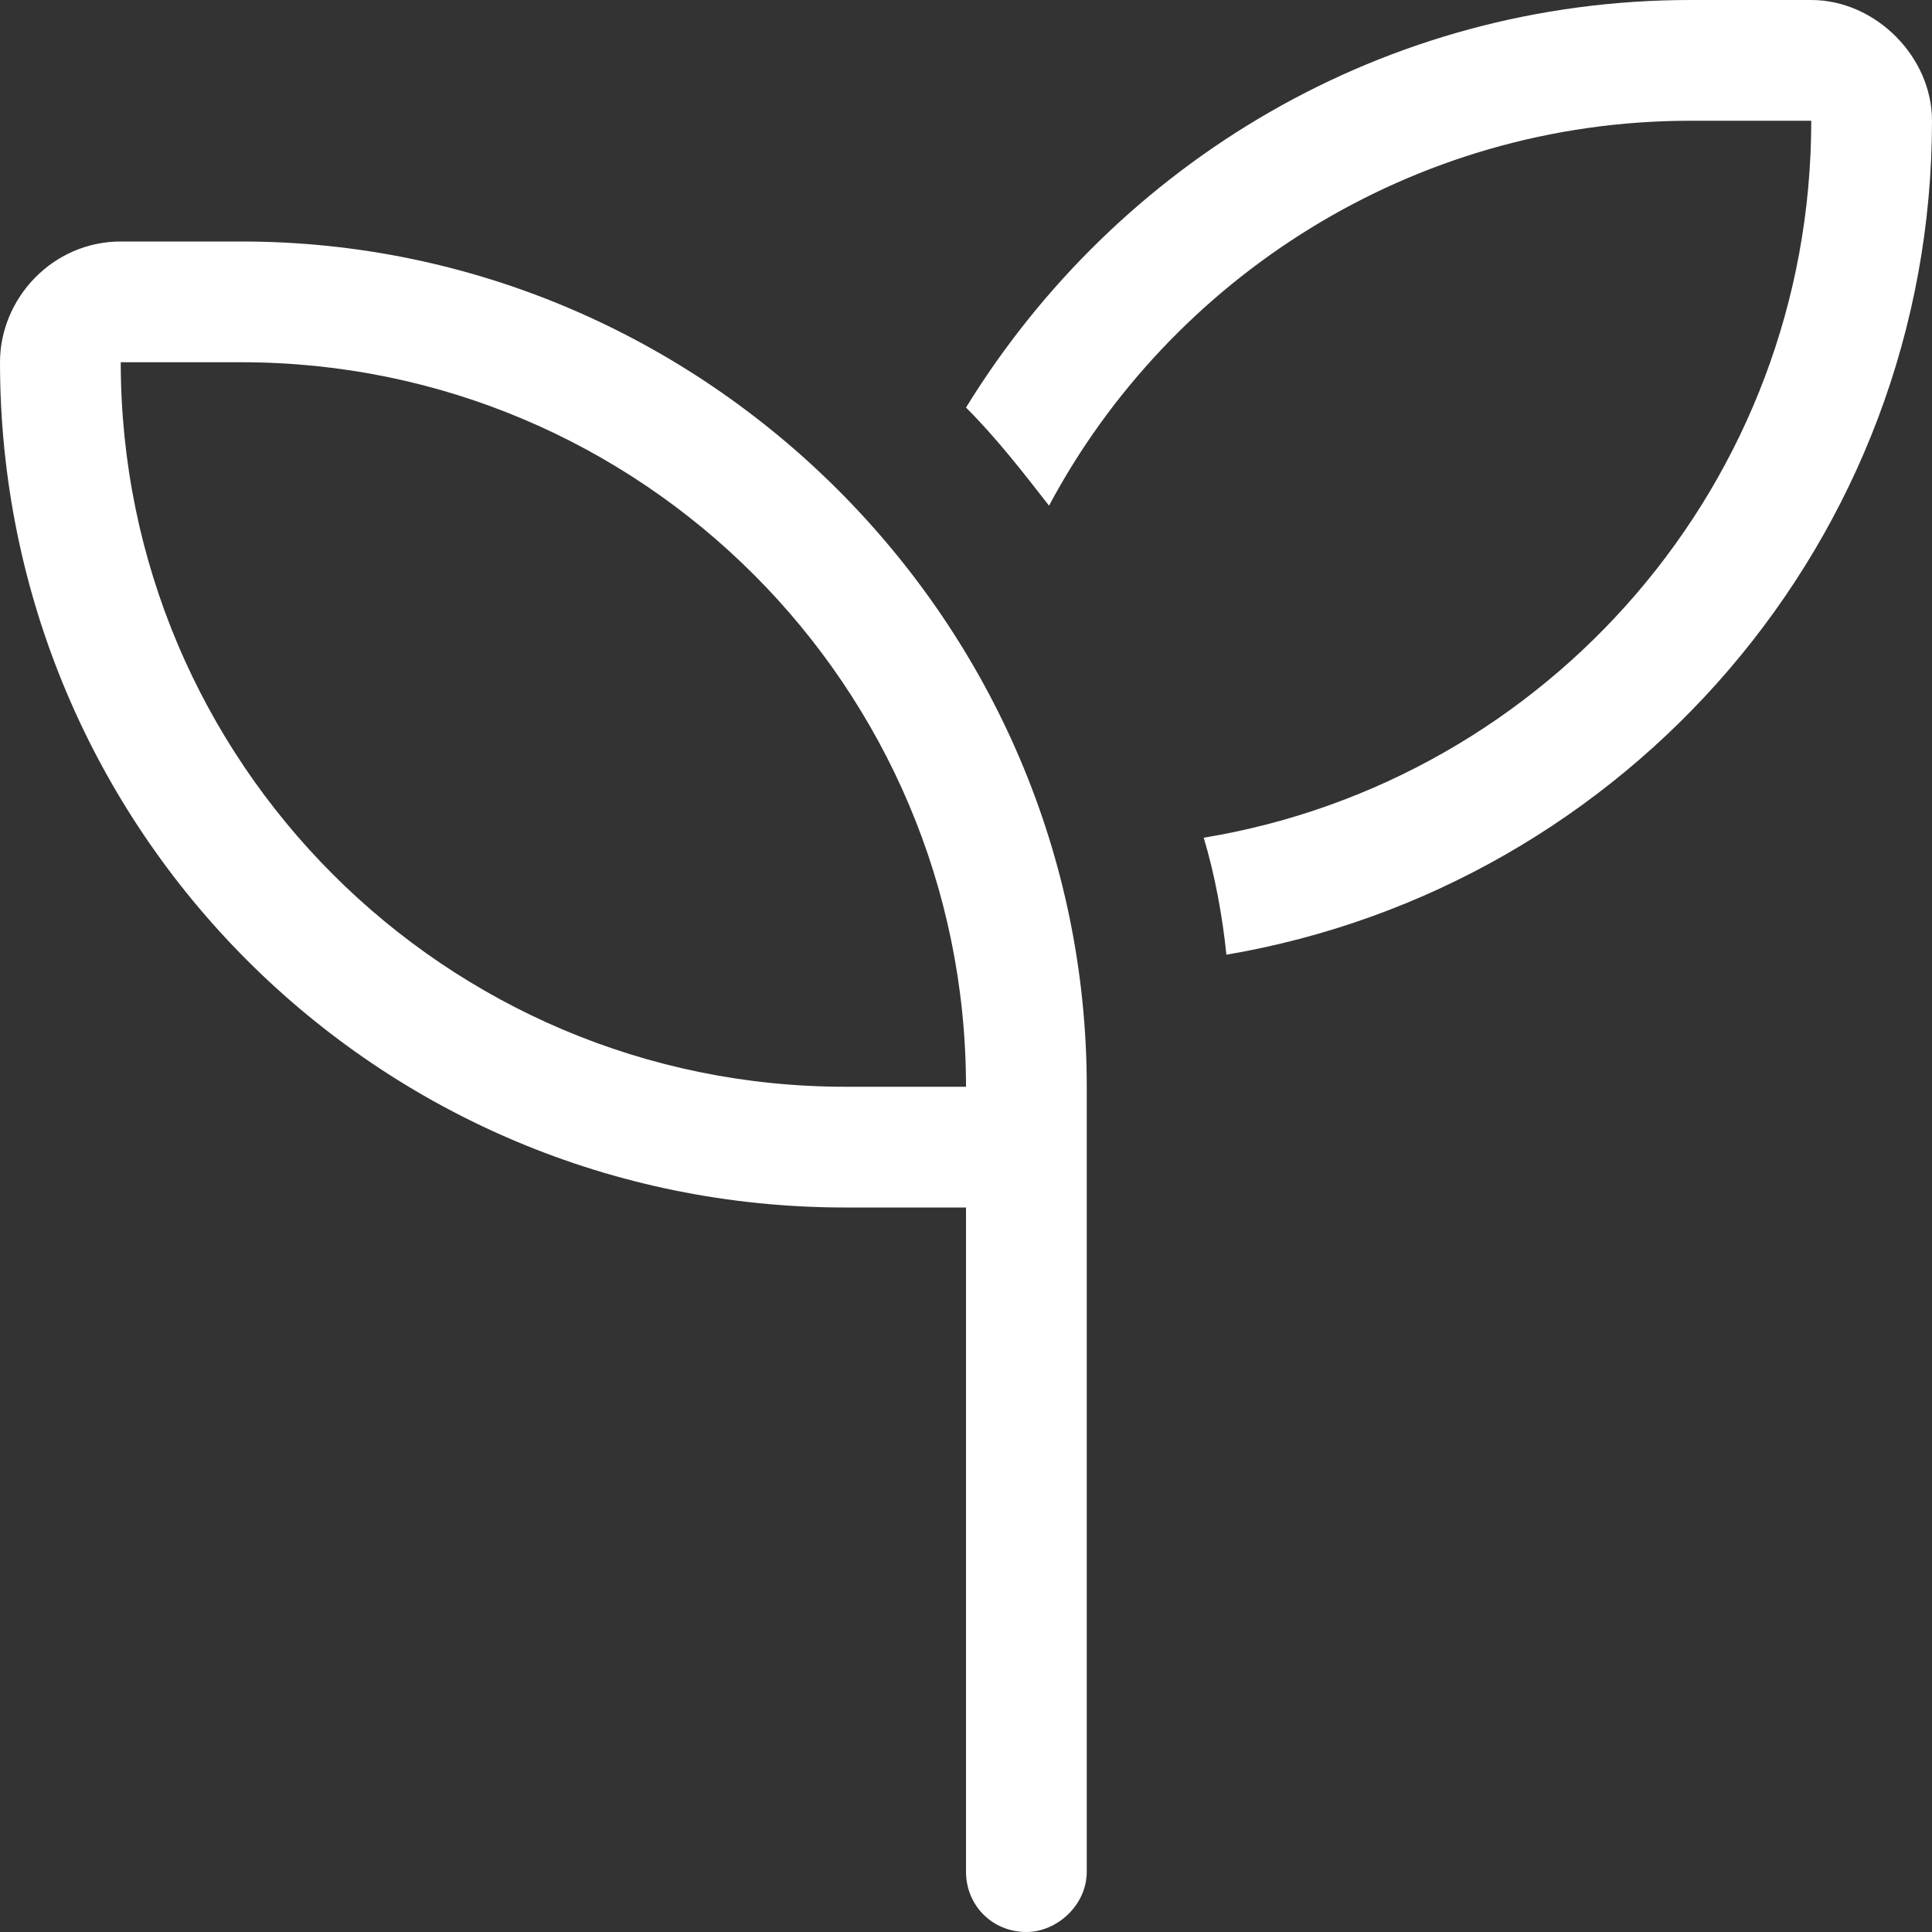 <?xml version="1.0" encoding="UTF-8"?> <svg xmlns="http://www.w3.org/2000/svg" width="40" height="40" viewBox="0 0 40 40" fill="none"><rect x="0" y="0" width="40" height="40" fill="#333333" stroke="none"/><path d="M37.5 2.5H35C29.219 2.5 24.219 5.781 21.719 10.469C21.172 9.766 20.625 9.062 20 8.438C23.125 3.359 28.672 0 35 0H37.5C38.828 0 40 1.172 40 2.5C40 11.172 33.672 18.359 25.391 19.766C25.312 18.984 25.156 18.125 24.922 17.344C32.031 16.172 37.5 10 37.5 2.5ZM5 7.5H2.5C2.5 15.781 9.219 22.5 17.5 22.5H20C20 14.219 13.281 7.5 5 7.5ZM2.5 5H5C14.609 5 22.5 12.891 22.5 22.5V23.75V25V38.75C22.5 39.453 21.875 40 21.25 40C20.547 40 20 39.453 20 38.75V25H17.5C7.812 25 0 17.188 0 7.5C0 6.172 1.094 5 2.5 5Z" fill="white"></path></svg> 